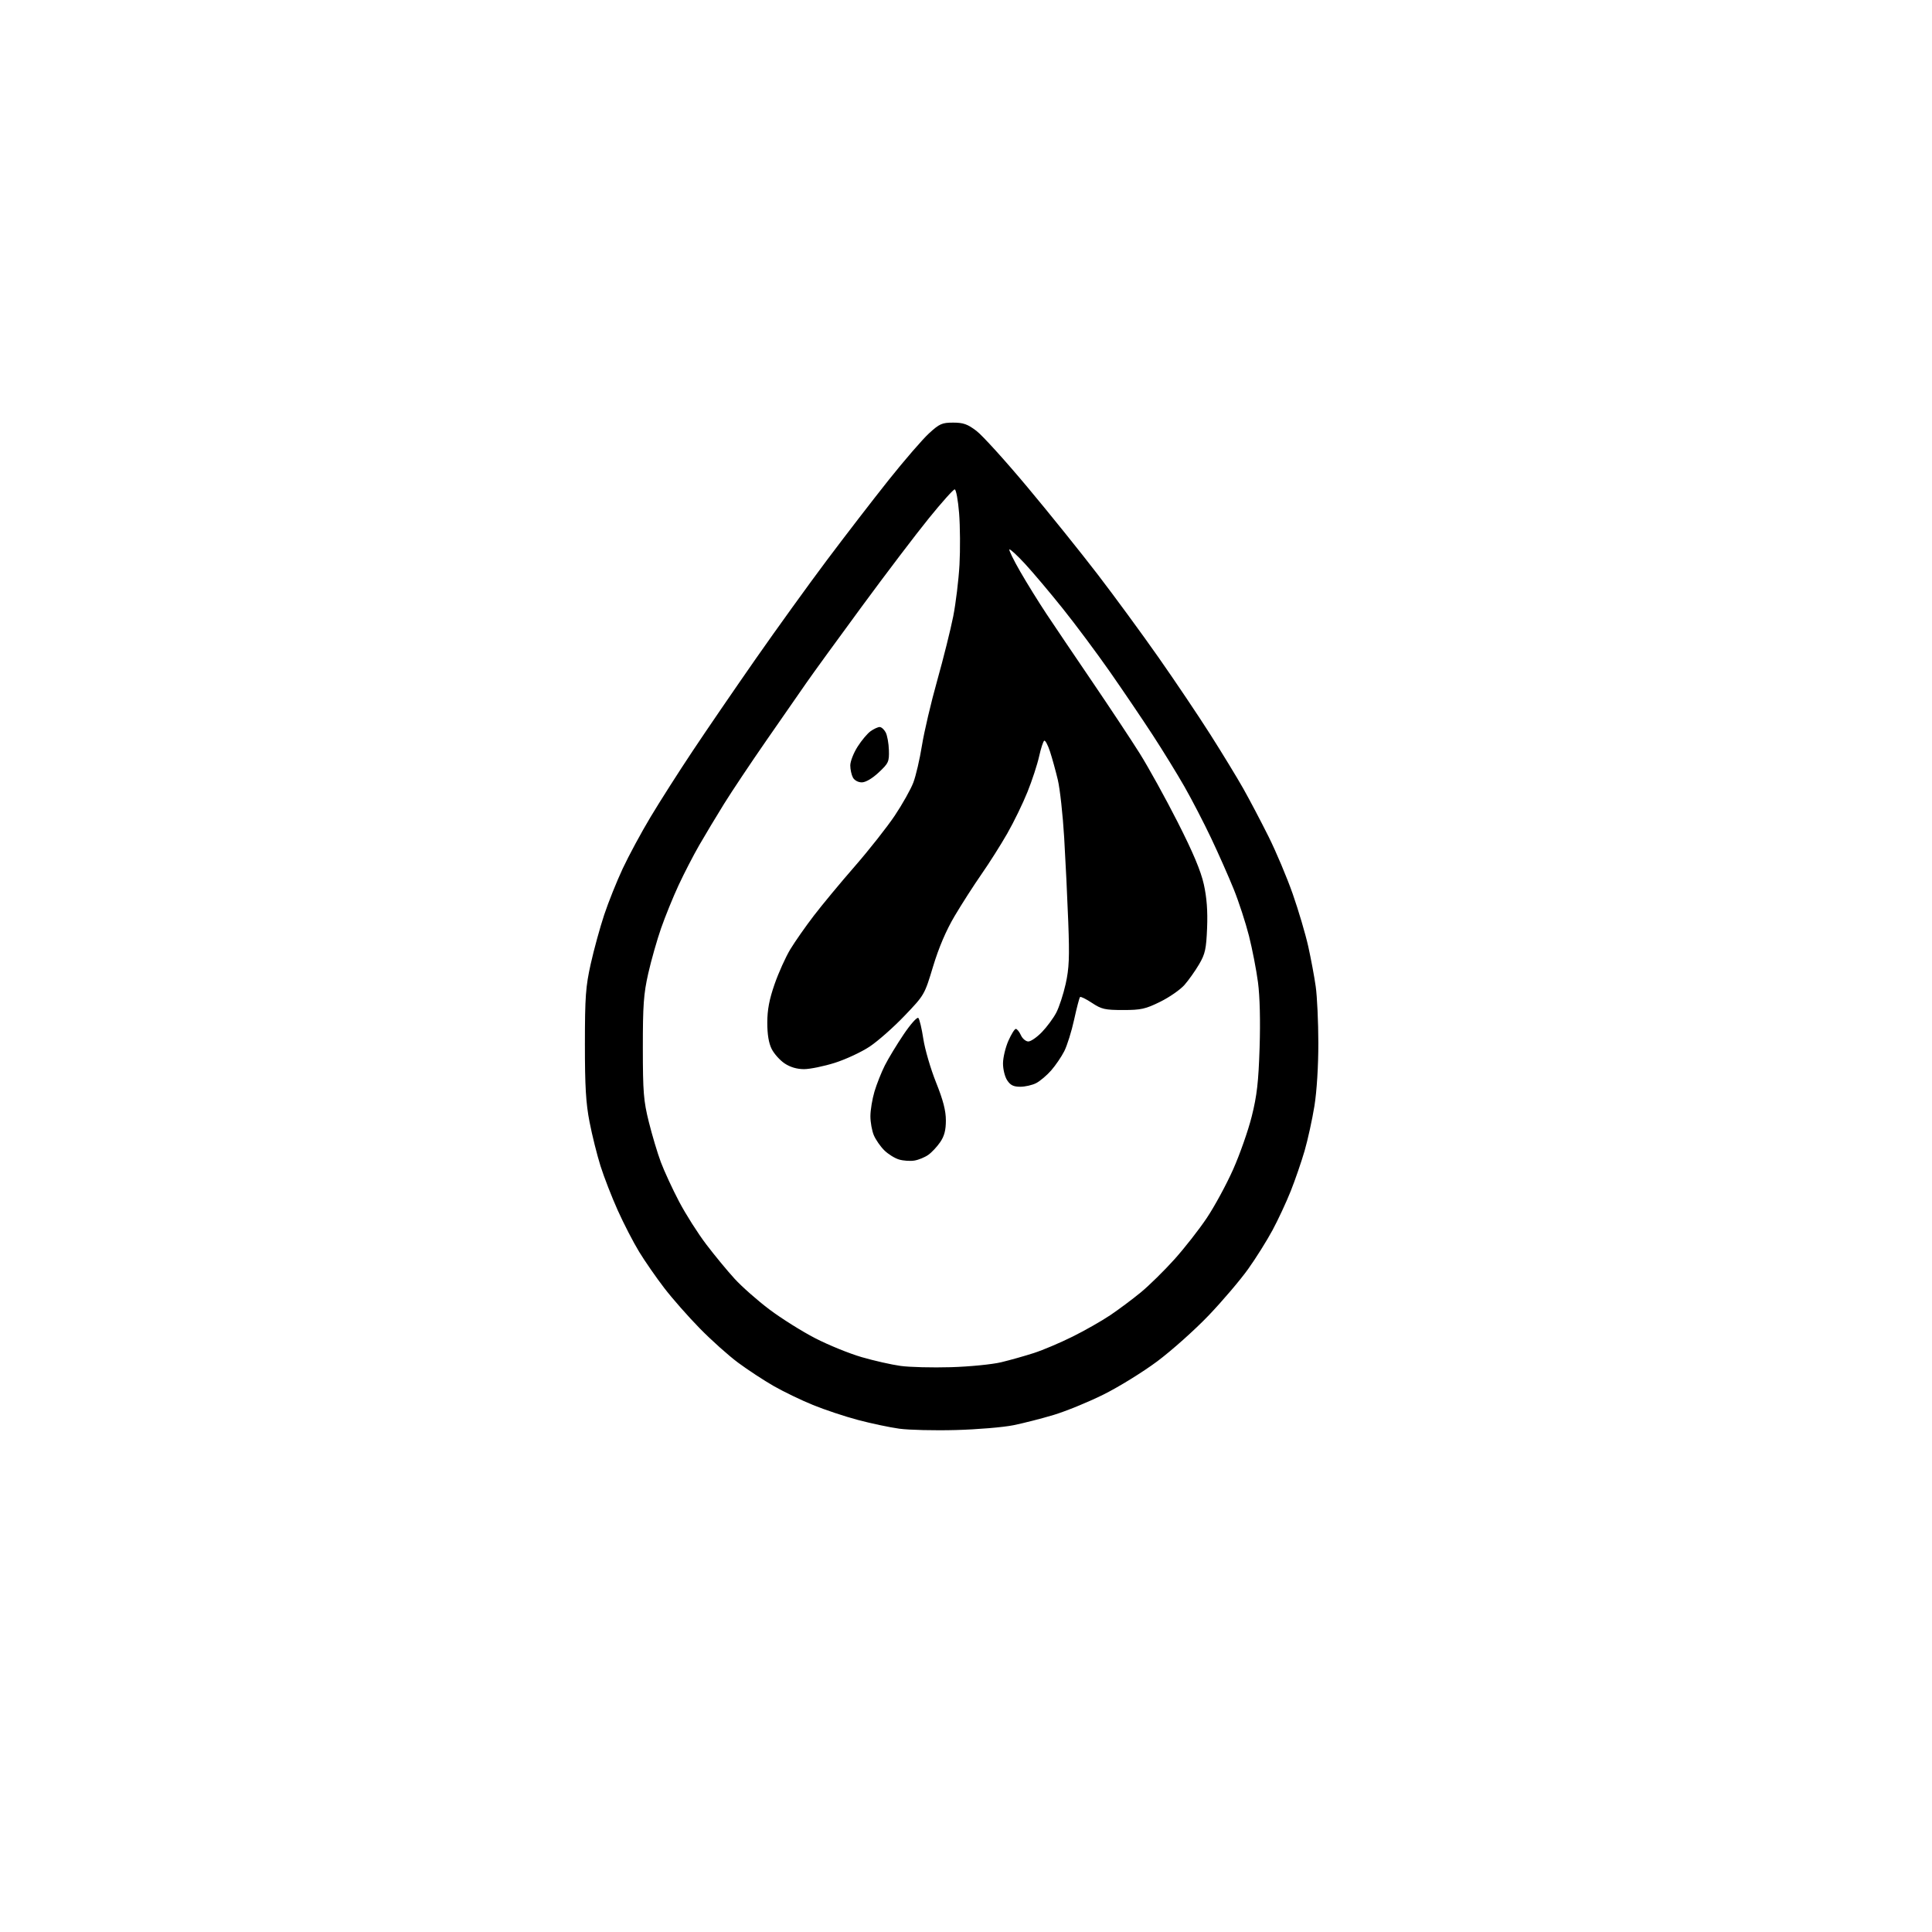 <?xml version="1.0" encoding="UTF-8" standalone="no"?>
<svg 
  version="1.1" 
  xmlns="http://www.w3.org/2000/svg" 
  xmlns:xlink="http://www.w3.org/1999/xlink" 
  xmlns:svg="http://www.w3.org/2000/svg"
  xmlns:rdf="http://www.w3.org/1999/02/22-rdf-syntax-ns#"
  xmlns:cc="http://creativecommons.org/ns#"
  xmlns:dc="http://purl.org/dc/elements/1.1/"
  viewBox="0 0 768 768"
  width="768"
  height="768"
>
<style>svg {background-color: white; }</style>"
<path stroke="none" fill="black" fill-rule="evenodd" d="M380.00,568.46C371.48,568.70 361.35,568.45 357.50,567.93C353.65,567.40 346.24,565.83 341.04,564.45C335.84,563.07 327.78,560.39 323.14,558.49C318.49,556.60 311.47,553.21 307.54,550.96C303.60,548.70 297.26,544.54 293.44,541.71C289.62,538.88 282.74,532.73 278.15,528.03C273.55,523.34 267.20,516.12 264.03,511.98C260.85,507.84 256.38,501.39 254.09,497.65C251.80,493.90 247.97,486.48 245.58,481.17C243.19,475.85 240.10,467.90 238.71,463.50C237.33,459.10 235.36,451.23 234.35,446.00C232.90,438.56 232.50,431.83 232.51,415.00C232.52,396.22 232.81,392.19 234.83,383.14C236.10,377.44 238.51,368.67 240.18,363.64C241.85,358.61 245.17,350.34 247.55,345.25C249.93,340.16 254.91,330.93 258.62,324.75C262.33,318.56 269.86,306.75 275.36,298.50C280.85,290.25 292.10,273.82 300.34,262.00C308.59,250.18 321.32,232.52 328.63,222.77C335.94,213.02 347.04,198.62 353.29,190.77C359.55,182.92 366.75,174.59 369.31,172.25C373.46,168.45 374.48,168.00 378.90,168.00C382.95,168.00 384.62,168.60 388.17,171.30C390.54,173.11 399.62,183.12 408.34,193.55C417.06,203.97 429.66,219.63 436.34,228.34C443.03,237.05 453.91,251.90 460.53,261.34C467.15,270.78 476.42,284.57 481.14,292.00C485.86,299.43 491.76,309.10 494.24,313.50C496.72,317.90 501.22,326.45 504.24,332.50C507.26,338.55 511.61,348.86 513.90,355.41C516.19,361.96 518.95,371.31 520.04,376.18C521.12,381.05 522.47,388.25 523.02,392.17C523.58,396.10 524.05,406.18 524.06,414.58C524.07,423.76 523.45,433.74 522.51,439.62C521.64,445.00 519.88,453.03 518.60,457.46C517.31,461.89 514.82,469.12 513.07,473.51C511.32,477.90 508.07,484.88 505.85,489.00C503.64,493.12 499.28,500.08 496.16,504.45C493.05,508.81 486.00,517.10 480.50,522.86C475.00,528.62 465.77,536.86 460.00,541.17C454.23,545.47 444.55,551.44 438.50,554.43C432.45,557.42 423.60,561.03 418.84,562.46C414.08,563.89 406.88,565.73 402.84,566.55C398.80,567.37 388.52,568.23 380.00,568.46zM378.00,543.48C385.43,543.26 394.43,542.37 398.00,541.51C401.57,540.65 407.43,539.00 411.00,537.84C414.57,536.69 421.48,533.76 426.34,531.34C431.21,528.93 437.96,525.08 441.34,522.81C444.73,520.53 450.20,516.44 453.50,513.73C456.80,511.01 462.79,505.12 466.82,500.64C470.85,496.16 476.65,488.75 479.72,484.16C482.79,479.58 487.49,470.92 490.16,464.93C492.83,458.94 496.18,449.42 497.59,443.77C499.65,435.54 500.27,430.13 500.71,416.50C501.05,405.86 500.81,396.13 500.07,390.50C499.42,385.55 497.80,377.23 496.48,372.00C495.15,366.77 492.44,358.45 490.44,353.50C488.44,348.55 484.40,339.41 481.45,333.19C478.50,326.97 473.72,317.75 470.83,312.69C467.95,307.64 462.26,298.39 458.19,292.14C454.12,285.89 446.50,274.64 441.27,267.14C436.03,259.64 427.57,248.28 422.46,241.91C417.36,235.53 410.60,227.53 407.45,224.12C404.31,220.72 401.51,218.15 401.25,218.42C400.98,218.68 402.92,222.63 405.55,227.20C408.17,231.76 412.86,239.32 415.96,244.00C419.06,248.68 427.27,260.82 434.19,271.00C441.11,281.18 449.60,294.00 453.06,299.50C456.51,305.00 463.28,317.25 468.10,326.73C474.26,338.85 477.35,346.20 478.54,351.54C479.71,356.79 480.11,362.11 479.84,368.84C479.50,377.27 479.08,379.19 476.66,383.32C475.12,385.94 472.51,389.63 470.85,391.52C469.19,393.41 464.84,396.43 461.19,398.23C455.34,401.11 453.57,401.50 446.45,401.50C439.24,401.50 437.89,401.19 434.09,398.68C431.74,397.12 429.60,396.07 429.33,396.34C429.06,396.61 428.00,400.65 426.98,405.33C425.96,410.01 424.19,415.66 423.05,417.89C421.92,420.12 419.57,423.55 417.85,425.52C416.12,427.49 413.44,429.75 411.90,430.55C410.36,431.35 407.51,432.00 405.57,432.00C402.89,432.00 401.64,431.39 400.36,429.42C399.42,428.00 398.69,424.97 398.71,422.67C398.73,420.38 399.69,416.36 400.84,413.75C401.99,411.14 403.32,409.00 403.80,409.00C404.29,409.00 405.19,410.12 405.82,411.50C406.44,412.88 407.78,414.00 408.78,414.00C409.78,414.00 412.22,412.31 414.20,410.25C416.18,408.19 418.74,404.73 419.87,402.57C421.01,400.40 422.70,395.25 423.62,391.12C424.99,384.95 425.18,380.55 424.65,366.55C424.30,357.17 423.57,342.07 423.03,333.00C422.49,323.93 421.35,313.57 420.50,310.00C419.65,306.43 418.25,301.36 417.39,298.74C416.54,296.13 415.50,294.19 415.09,294.45C414.68,294.70 413.76,297.52 413.06,300.70C412.35,303.89 410.28,310.24 408.44,314.80C406.61,319.37 403.00,326.79 400.42,331.30C397.84,335.81 393.23,343.10 390.16,347.50C387.10,351.90 382.29,359.39 379.48,364.14C376.09,369.87 373.21,376.60 370.93,384.13C367.51,395.46 367.48,395.52 359.59,403.77C355.24,408.33 349.01,413.83 345.74,416.01C342.48,418.19 336.23,421.10 331.86,422.49C327.48,423.87 321.96,425.00 319.60,425.00C316.79,425.00 314.12,424.21 311.90,422.73C310.03,421.48 307.71,418.89 306.75,416.98C305.58,414.65 305.01,411.19 305.01,406.50C305.02,401.39 305.81,397.26 307.91,391.22C309.49,386.67 312.30,380.45 314.14,377.39C315.99,374.34 320.20,368.32 323.50,364.01C326.80,359.70 334.14,350.85 339.82,344.34C345.49,337.83 352.62,328.78 355.67,324.24C358.71,319.69 362.04,313.78 363.06,311.09C364.08,308.41 365.62,301.77 366.49,296.35C367.36,290.93 370.08,279.31 372.55,270.53C375.02,261.74 377.88,250.26 378.92,245.03C379.95,239.79 381.07,230.55 381.41,224.50C381.74,218.45 381.67,209.22 381.26,204.00C380.84,198.78 380.05,194.52 379.50,194.54C378.95,194.56 374.32,199.74 369.22,206.04C364.11,212.34 352.16,228.07 342.66,241.00C333.15,253.93 323.18,267.65 320.51,271.50C317.83,275.35 310.65,285.70 304.54,294.50C298.44,303.30 290.93,314.55 287.85,319.50C284.78,324.45 280.34,331.84 277.99,335.92C275.64,340.00 271.92,347.20 269.73,351.92C267.54,356.64 264.42,364.32 262.79,368.99C261.17,373.65 258.86,381.75 257.68,386.99C255.86,395.03 255.53,399.60 255.54,416.50C255.55,434.15 255.83,437.62 257.92,446.00C259.22,451.23 261.37,458.43 262.71,462.00C264.05,465.57 267.29,472.60 269.93,477.62C272.56,482.63 277.43,490.31 280.76,494.68C284.08,499.05 289.15,505.20 292.03,508.34C294.90,511.48 301.13,516.98 305.88,520.55C310.62,524.12 318.81,529.26 324.07,531.97C329.34,534.69 337.64,538.06 342.53,539.48C347.41,540.90 354.36,542.47 357.96,542.97C361.55,543.47 370.57,543.70 378.00,543.48zM363.50,461.34C361.85,461.62 359.10,461.43 357.40,460.93C355.69,460.43 353.04,458.78 351.51,457.26C349.97,455.74 348.11,453.05 347.36,451.28C346.61,449.51 346.00,446.11 346.00,443.71C346.00,441.32 346.73,436.92 347.61,433.93C348.50,430.94 350.36,426.25 351.75,423.50C353.14,420.75 356.51,415.19 359.24,411.15C361.98,407.09 364.58,404.18 365.05,404.65C365.52,405.12 366.42,408.88 367.04,413.00C367.67,417.13 369.94,424.90 372.09,430.27C374.93,437.36 376.00,441.51 376.00,445.37C376.00,449.26 375.39,451.60 373.75,454.01C372.51,455.83 370.38,458.11 369.00,459.08C367.62,460.05 365.15,461.07 363.50,461.34zM342.57,311.00C341.12,311.00 339.64,310.19 339.04,309.07C338.47,308.00 338.00,305.84 338.00,304.26C338.00,302.68 339.30,299.34 340.90,296.83C342.49,294.31 344.84,291.53 346.12,290.63C347.40,289.73 349.00,289.00 349.69,289.00C350.37,289.00 351.44,289.96 352.07,291.13C352.69,292.30 353.27,295.48 353.35,298.20C353.49,302.79 353.21,303.41 349.29,307.07C346.71,309.48 344.11,311.00 342.57,311.00z" />

</svg>